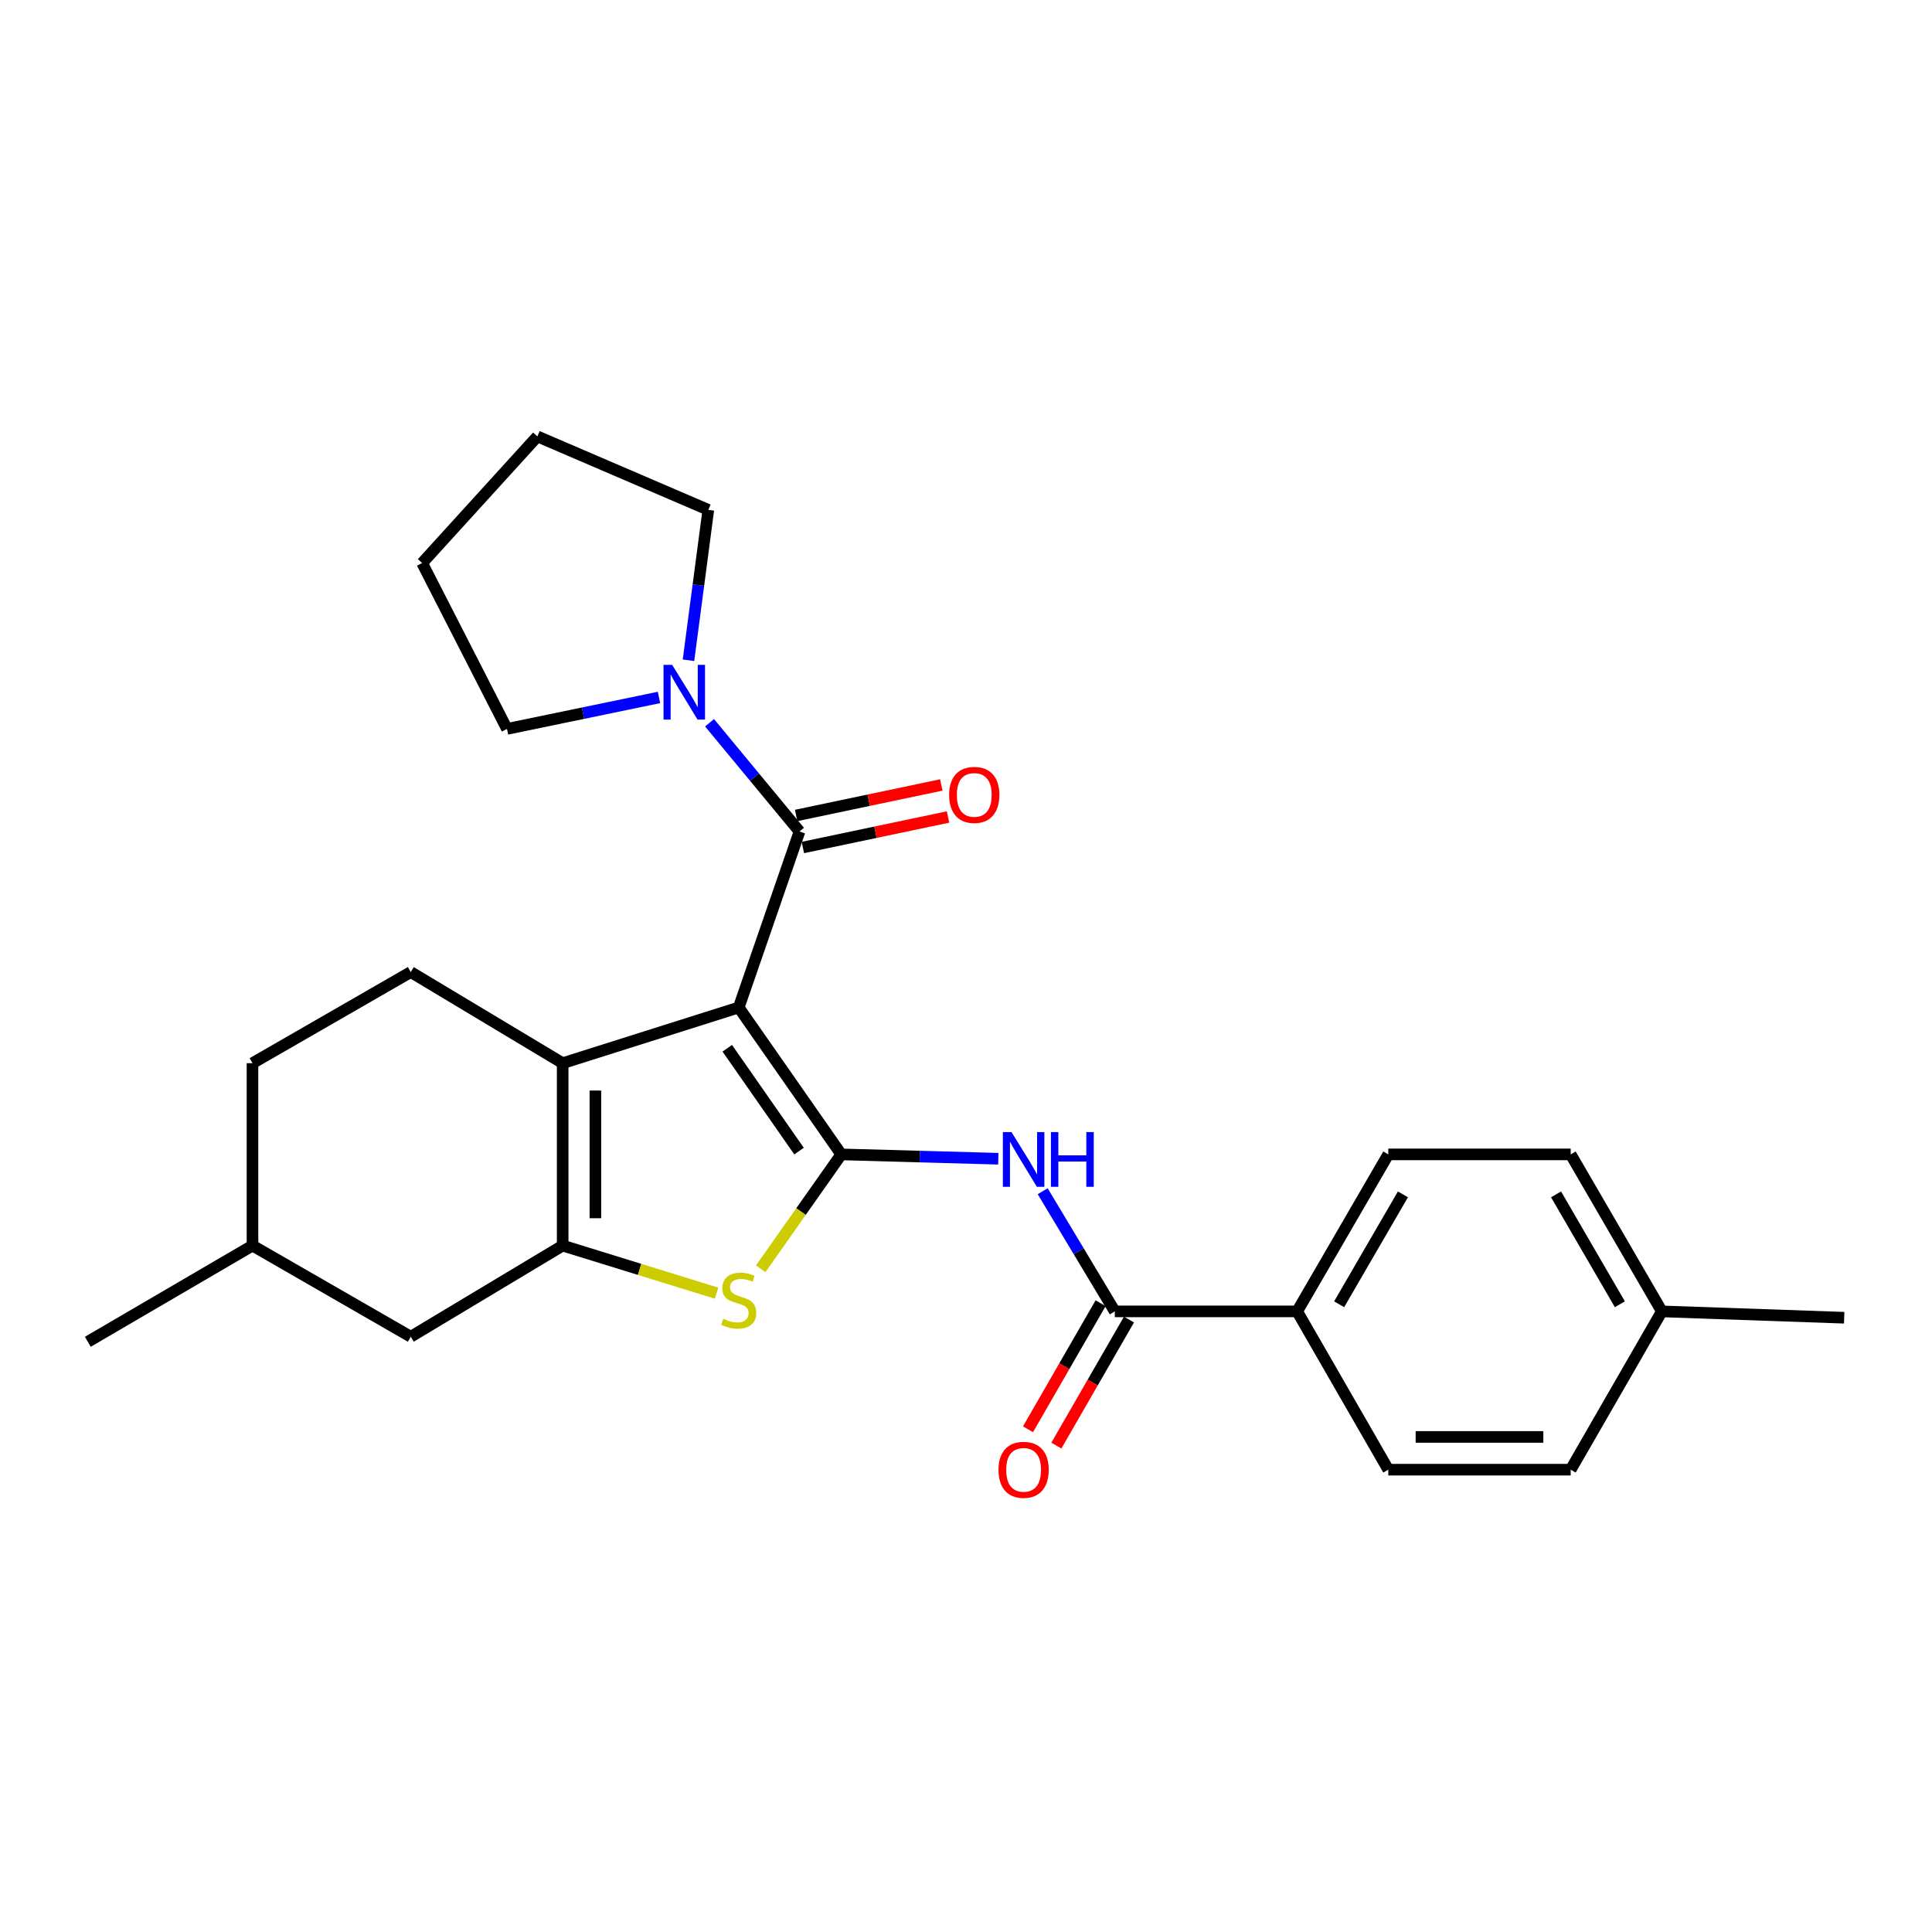 <?xml version='1.0' encoding='iso-8859-1'?>
<svg version='1.1' baseProfile='full'
              xmlns='http://www.w3.org/2000/svg'
                      xmlns:rdkit='http://www.rdkit.org/xml'
                      xmlns:xlink='http://www.w3.org/1999/xlink'
                  xml:space='preserve'
width='1000px' height='1000px' viewBox='0 0 1000 1000'>
<!-- END OF HEADER -->
<rect style='opacity:1.0;fill:#FFFFFF;stroke:none' width='1000' height='1000' x='0' y='0'> </rect>
<path class='bond-0' d='M 382.358,521.473 L 435.437,597.51' style='fill:none;fill-rule:evenodd;stroke:#000000;stroke-width:6px;stroke-linecap:butt;stroke-linejoin:miter;stroke-opacity:1' />
<path class='bond-0' d='M 376.427,542.577 L 413.583,595.802' style='fill:none;fill-rule:evenodd;stroke:#000000;stroke-width:6px;stroke-linecap:butt;stroke-linejoin:miter;stroke-opacity:1' />
<path class='bond-1' d='M 382.358,521.473 L 291.233,550.304' style='fill:none;fill-rule:evenodd;stroke:#000000;stroke-width:6px;stroke-linecap:butt;stroke-linejoin:miter;stroke-opacity:1' />
<path class='bond-4' d='M 382.358,521.473 L 413.826,430.376' style='fill:none;fill-rule:evenodd;stroke:#000000;stroke-width:6px;stroke-linecap:butt;stroke-linejoin:miter;stroke-opacity:1' />
<path class='bond-3' d='M 435.437,597.51 L 414.59,627.115' style='fill:none;fill-rule:evenodd;stroke:#000000;stroke-width:6px;stroke-linecap:butt;stroke-linejoin:miter;stroke-opacity:1' />
<path class='bond-3' d='M 414.59,627.115 L 393.743,656.72' style='fill:none;fill-rule:evenodd;stroke:#CCCC00;stroke-width:6px;stroke-linecap:butt;stroke-linejoin:miter;stroke-opacity:1' />
<path class='bond-5' d='M 435.437,597.51 L 476.078,598.637' style='fill:none;fill-rule:evenodd;stroke:#000000;stroke-width:6px;stroke-linecap:butt;stroke-linejoin:miter;stroke-opacity:1' />
<path class='bond-5' d='M 476.078,598.637 L 516.719,599.763' style='fill:none;fill-rule:evenodd;stroke:#0000FF;stroke-width:6px;stroke-linecap:butt;stroke-linejoin:miter;stroke-opacity:1' />
<path class='bond-2' d='M 291.233,550.304 L 291.233,644.715' style='fill:none;fill-rule:evenodd;stroke:#000000;stroke-width:6px;stroke-linecap:butt;stroke-linejoin:miter;stroke-opacity:1' />
<path class='bond-2' d='M 308.176,564.466 L 308.176,630.553' style='fill:none;fill-rule:evenodd;stroke:#000000;stroke-width:6px;stroke-linecap:butt;stroke-linejoin:miter;stroke-opacity:1' />
<path class='bond-8' d='M 291.233,550.304 L 212.617,503.137' style='fill:none;fill-rule:evenodd;stroke:#000000;stroke-width:6px;stroke-linecap:butt;stroke-linejoin:miter;stroke-opacity:1' />
<path class='bond-9' d='M 291.233,644.715 L 212.617,691.883' style='fill:none;fill-rule:evenodd;stroke:#000000;stroke-width:6px;stroke-linecap:butt;stroke-linejoin:miter;stroke-opacity:1' />
<path class='bond-26' d='M 291.233,644.715 L 331.063,657.029' style='fill:none;fill-rule:evenodd;stroke:#000000;stroke-width:6px;stroke-linecap:butt;stroke-linejoin:miter;stroke-opacity:1' />
<path class='bond-26' d='M 331.063,657.029 L 370.894,669.343' style='fill:none;fill-rule:evenodd;stroke:#CCCC00;stroke-width:6px;stroke-linecap:butt;stroke-linejoin:miter;stroke-opacity:1' />
<path class='bond-7' d='M 413.826,430.376 L 390.541,402.237' style='fill:none;fill-rule:evenodd;stroke:#000000;stroke-width:6px;stroke-linecap:butt;stroke-linejoin:miter;stroke-opacity:1' />
<path class='bond-7' d='M 390.541,402.237 L 367.256,374.098' style='fill:none;fill-rule:evenodd;stroke:#0000FF;stroke-width:6px;stroke-linecap:butt;stroke-linejoin:miter;stroke-opacity:1' />
<path class='bond-11' d='M 415.568,438.666 L 453.137,430.768' style='fill:none;fill-rule:evenodd;stroke:#000000;stroke-width:6px;stroke-linecap:butt;stroke-linejoin:miter;stroke-opacity:1' />
<path class='bond-11' d='M 453.137,430.768 L 490.706,422.871' style='fill:none;fill-rule:evenodd;stroke:#FF0000;stroke-width:6px;stroke-linecap:butt;stroke-linejoin:miter;stroke-opacity:1' />
<path class='bond-11' d='M 412.083,422.085 L 449.651,414.188' style='fill:none;fill-rule:evenodd;stroke:#000000;stroke-width:6px;stroke-linecap:butt;stroke-linejoin:miter;stroke-opacity:1' />
<path class='bond-11' d='M 449.651,414.188 L 487.22,406.29' style='fill:none;fill-rule:evenodd;stroke:#FF0000;stroke-width:6px;stroke-linecap:butt;stroke-linejoin:miter;stroke-opacity:1' />
<path class='bond-6' d='M 539.694,616.579 L 558.355,647.675' style='fill:none;fill-rule:evenodd;stroke:#0000FF;stroke-width:6px;stroke-linecap:butt;stroke-linejoin:miter;stroke-opacity:1' />
<path class='bond-6' d='M 558.355,647.675 L 577.016,678.771' style='fill:none;fill-rule:evenodd;stroke:#000000;stroke-width:6px;stroke-linecap:butt;stroke-linejoin:miter;stroke-opacity:1' />
<path class='bond-10' d='M 577.016,678.771 L 671.408,678.771' style='fill:none;fill-rule:evenodd;stroke:#000000;stroke-width:6px;stroke-linecap:butt;stroke-linejoin:miter;stroke-opacity:1' />
<path class='bond-12' d='M 569.675,674.542 L 550.883,707.165' style='fill:none;fill-rule:evenodd;stroke:#000000;stroke-width:6px;stroke-linecap:butt;stroke-linejoin:miter;stroke-opacity:1' />
<path class='bond-12' d='M 550.883,707.165 L 532.09,739.788' style='fill:none;fill-rule:evenodd;stroke:#FF0000;stroke-width:6px;stroke-linecap:butt;stroke-linejoin:miter;stroke-opacity:1' />
<path class='bond-12' d='M 584.356,682.999 L 565.564,715.622' style='fill:none;fill-rule:evenodd;stroke:#000000;stroke-width:6px;stroke-linecap:butt;stroke-linejoin:miter;stroke-opacity:1' />
<path class='bond-12' d='M 565.564,715.622 L 546.771,748.245' style='fill:none;fill-rule:evenodd;stroke:#FF0000;stroke-width:6px;stroke-linecap:butt;stroke-linejoin:miter;stroke-opacity:1' />
<path class='bond-20' d='M 356.357,341.752 L 361.489,302.826' style='fill:none;fill-rule:evenodd;stroke:#0000FF;stroke-width:6px;stroke-linecap:butt;stroke-linejoin:miter;stroke-opacity:1' />
<path class='bond-20' d='M 361.489,302.826 L 366.62,263.9' style='fill:none;fill-rule:evenodd;stroke:#000000;stroke-width:6px;stroke-linecap:butt;stroke-linejoin:miter;stroke-opacity:1' />
<path class='bond-21' d='M 341.094,361 L 301.757,369.144' style='fill:none;fill-rule:evenodd;stroke:#0000FF;stroke-width:6px;stroke-linecap:butt;stroke-linejoin:miter;stroke-opacity:1' />
<path class='bond-21' d='M 301.757,369.144 L 262.42,377.287' style='fill:none;fill-rule:evenodd;stroke:#000000;stroke-width:6px;stroke-linecap:butt;stroke-linejoin:miter;stroke-opacity:1' />
<path class='bond-15' d='M 212.617,503.137 L 130.688,550.304' style='fill:none;fill-rule:evenodd;stroke:#000000;stroke-width:6px;stroke-linecap:butt;stroke-linejoin:miter;stroke-opacity:1' />
<path class='bond-28' d='M 212.617,691.883 L 130.688,644.715' style='fill:none;fill-rule:evenodd;stroke:#000000;stroke-width:6px;stroke-linecap:butt;stroke-linejoin:miter;stroke-opacity:1' />
<path class='bond-13' d='M 671.408,678.771 L 718.575,597.51' style='fill:none;fill-rule:evenodd;stroke:#000000;stroke-width:6px;stroke-linecap:butt;stroke-linejoin:miter;stroke-opacity:1' />
<path class='bond-13' d='M 693.136,675.087 L 726.154,618.204' style='fill:none;fill-rule:evenodd;stroke:#000000;stroke-width:6px;stroke-linecap:butt;stroke-linejoin:miter;stroke-opacity:1' />
<path class='bond-14' d='M 671.408,678.771 L 718.575,760.7' style='fill:none;fill-rule:evenodd;stroke:#000000;stroke-width:6px;stroke-linecap:butt;stroke-linejoin:miter;stroke-opacity:1' />
<path class='bond-18' d='M 718.575,597.51 L 812.986,597.51' style='fill:none;fill-rule:evenodd;stroke:#000000;stroke-width:6px;stroke-linecap:butt;stroke-linejoin:miter;stroke-opacity:1' />
<path class='bond-17' d='M 718.575,760.7 L 812.986,760.7' style='fill:none;fill-rule:evenodd;stroke:#000000;stroke-width:6px;stroke-linecap:butt;stroke-linejoin:miter;stroke-opacity:1' />
<path class='bond-17' d='M 732.737,743.757 L 798.824,743.757' style='fill:none;fill-rule:evenodd;stroke:#000000;stroke-width:6px;stroke-linecap:butt;stroke-linejoin:miter;stroke-opacity:1' />
<path class='bond-16' d='M 130.688,550.304 L 130.688,644.715' style='fill:none;fill-rule:evenodd;stroke:#000000;stroke-width:6px;stroke-linecap:butt;stroke-linejoin:miter;stroke-opacity:1' />
<path class='bond-23' d='M 130.688,644.715 L 45.455,694.509' style='fill:none;fill-rule:evenodd;stroke:#000000;stroke-width:6px;stroke-linecap:butt;stroke-linejoin:miter;stroke-opacity:1' />
<path class='bond-19' d='M 812.986,760.7 L 860.172,678.771' style='fill:none;fill-rule:evenodd;stroke:#000000;stroke-width:6px;stroke-linecap:butt;stroke-linejoin:miter;stroke-opacity:1' />
<path class='bond-29' d='M 812.986,597.51 L 860.172,678.771' style='fill:none;fill-rule:evenodd;stroke:#000000;stroke-width:6px;stroke-linecap:butt;stroke-linejoin:miter;stroke-opacity:1' />
<path class='bond-29' d='M 805.412,618.207 L 838.442,675.09' style='fill:none;fill-rule:evenodd;stroke:#000000;stroke-width:6px;stroke-linecap:butt;stroke-linejoin:miter;stroke-opacity:1' />
<path class='bond-22' d='M 860.172,678.771 L 954.545,682.056' style='fill:none;fill-rule:evenodd;stroke:#000000;stroke-width:6px;stroke-linecap:butt;stroke-linejoin:miter;stroke-opacity:1' />
<path class='bond-24' d='M 366.62,263.9 L 278.14,225.882' style='fill:none;fill-rule:evenodd;stroke:#000000;stroke-width:6px;stroke-linecap:butt;stroke-linejoin:miter;stroke-opacity:1' />
<path class='bond-25' d='M 262.42,377.287 L 218.5,291.433' style='fill:none;fill-rule:evenodd;stroke:#000000;stroke-width:6px;stroke-linecap:butt;stroke-linejoin:miter;stroke-opacity:1' />
<path class='bond-27' d='M 278.14,225.882 L 218.5,291.433' style='fill:none;fill-rule:evenodd;stroke:#000000;stroke-width:6px;stroke-linecap:butt;stroke-linejoin:miter;stroke-opacity:1' />
<path  class='atom-4' d='M 374.358 682.608
Q 374.678 682.728, 375.998 683.288
Q 377.318 683.848, 378.758 684.208
Q 380.238 684.528, 381.678 684.528
Q 384.358 684.528, 385.918 683.248
Q 387.478 681.928, 387.478 679.648
Q 387.478 678.088, 386.678 677.128
Q 385.918 676.168, 384.718 675.648
Q 383.518 675.128, 381.518 674.528
Q 378.998 673.768, 377.478 673.048
Q 375.998 672.328, 374.918 670.808
Q 373.878 669.288, 373.878 666.728
Q 373.878 663.168, 376.278 660.968
Q 378.718 658.768, 383.518 658.768
Q 386.798 658.768, 390.518 660.328
L 389.598 663.408
Q 386.198 662.008, 383.638 662.008
Q 380.878 662.008, 379.358 663.168
Q 377.838 664.288, 377.878 666.248
Q 377.878 667.768, 378.638 668.688
Q 379.438 669.608, 380.558 670.128
Q 381.718 670.648, 383.638 671.248
Q 386.198 672.048, 387.718 672.848
Q 389.238 673.648, 390.318 675.288
Q 391.438 676.888, 391.438 679.648
Q 391.438 683.568, 388.798 685.688
Q 386.198 687.768, 381.838 687.768
Q 379.318 687.768, 377.398 687.208
Q 375.518 686.688, 373.278 685.768
L 374.358 682.608
' fill='#CCCC00'/>
<path  class='atom-6' d='M 523.56 585.967
L 532.84 600.967
Q 533.76 602.447, 535.24 605.127
Q 536.72 607.807, 536.8 607.967
L 536.8 585.967
L 540.56 585.967
L 540.56 614.287
L 536.68 614.287
L 526.72 597.887
Q 525.56 595.967, 524.32 593.767
Q 523.12 591.567, 522.76 590.887
L 522.76 614.287
L 519.08 614.287
L 519.08 585.967
L 523.56 585.967
' fill='#0000FF'/>
<path  class='atom-6' d='M 543.96 585.967
L 547.8 585.967
L 547.8 598.007
L 562.28 598.007
L 562.28 585.967
L 566.12 585.967
L 566.12 614.287
L 562.28 614.287
L 562.28 601.207
L 547.8 601.207
L 547.8 614.287
L 543.96 614.287
L 543.96 585.967
' fill='#0000FF'/>
<path  class='atom-8' d='M 347.916 344.132
L 357.196 359.132
Q 358.116 360.612, 359.596 363.292
Q 361.076 365.972, 361.156 366.132
L 361.156 344.132
L 364.916 344.132
L 364.916 372.452
L 361.036 372.452
L 351.076 356.052
Q 349.916 354.132, 348.676 351.932
Q 347.476 349.732, 347.116 349.052
L 347.116 372.452
L 343.436 372.452
L 343.436 344.132
L 347.916 344.132
' fill='#0000FF'/>
<path  class='atom-12' d='M 491.273 411.442
Q 491.273 404.642, 494.633 400.842
Q 497.993 397.042, 504.273 397.042
Q 510.553 397.042, 513.913 400.842
Q 517.273 404.642, 517.273 411.442
Q 517.273 418.322, 513.873 422.242
Q 510.473 426.122, 504.273 426.122
Q 498.033 426.122, 494.633 422.242
Q 491.273 418.362, 491.273 411.442
M 504.273 422.922
Q 508.593 422.922, 510.913 420.042
Q 513.273 417.122, 513.273 411.442
Q 513.273 405.882, 510.913 403.082
Q 508.593 400.242, 504.273 400.242
Q 499.953 400.242, 497.593 403.042
Q 495.273 405.842, 495.273 411.442
Q 495.273 417.162, 497.593 420.042
Q 499.953 422.922, 504.273 422.922
' fill='#FF0000'/>
<path  class='atom-13' d='M 516.82 760.78
Q 516.82 753.98, 520.18 750.18
Q 523.54 746.38, 529.82 746.38
Q 536.1 746.38, 539.46 750.18
Q 542.82 753.98, 542.82 760.78
Q 542.82 767.66, 539.42 771.58
Q 536.02 775.46, 529.82 775.46
Q 523.58 775.46, 520.18 771.58
Q 516.82 767.7, 516.82 760.78
M 529.82 772.26
Q 534.14 772.26, 536.46 769.38
Q 538.82 766.46, 538.82 760.78
Q 538.82 755.22, 536.46 752.42
Q 534.14 749.58, 529.82 749.58
Q 525.5 749.58, 523.14 752.38
Q 520.82 755.18, 520.82 760.78
Q 520.82 766.5, 523.14 769.38
Q 525.5 772.26, 529.82 772.26
' fill='#FF0000'/>
</svg>
